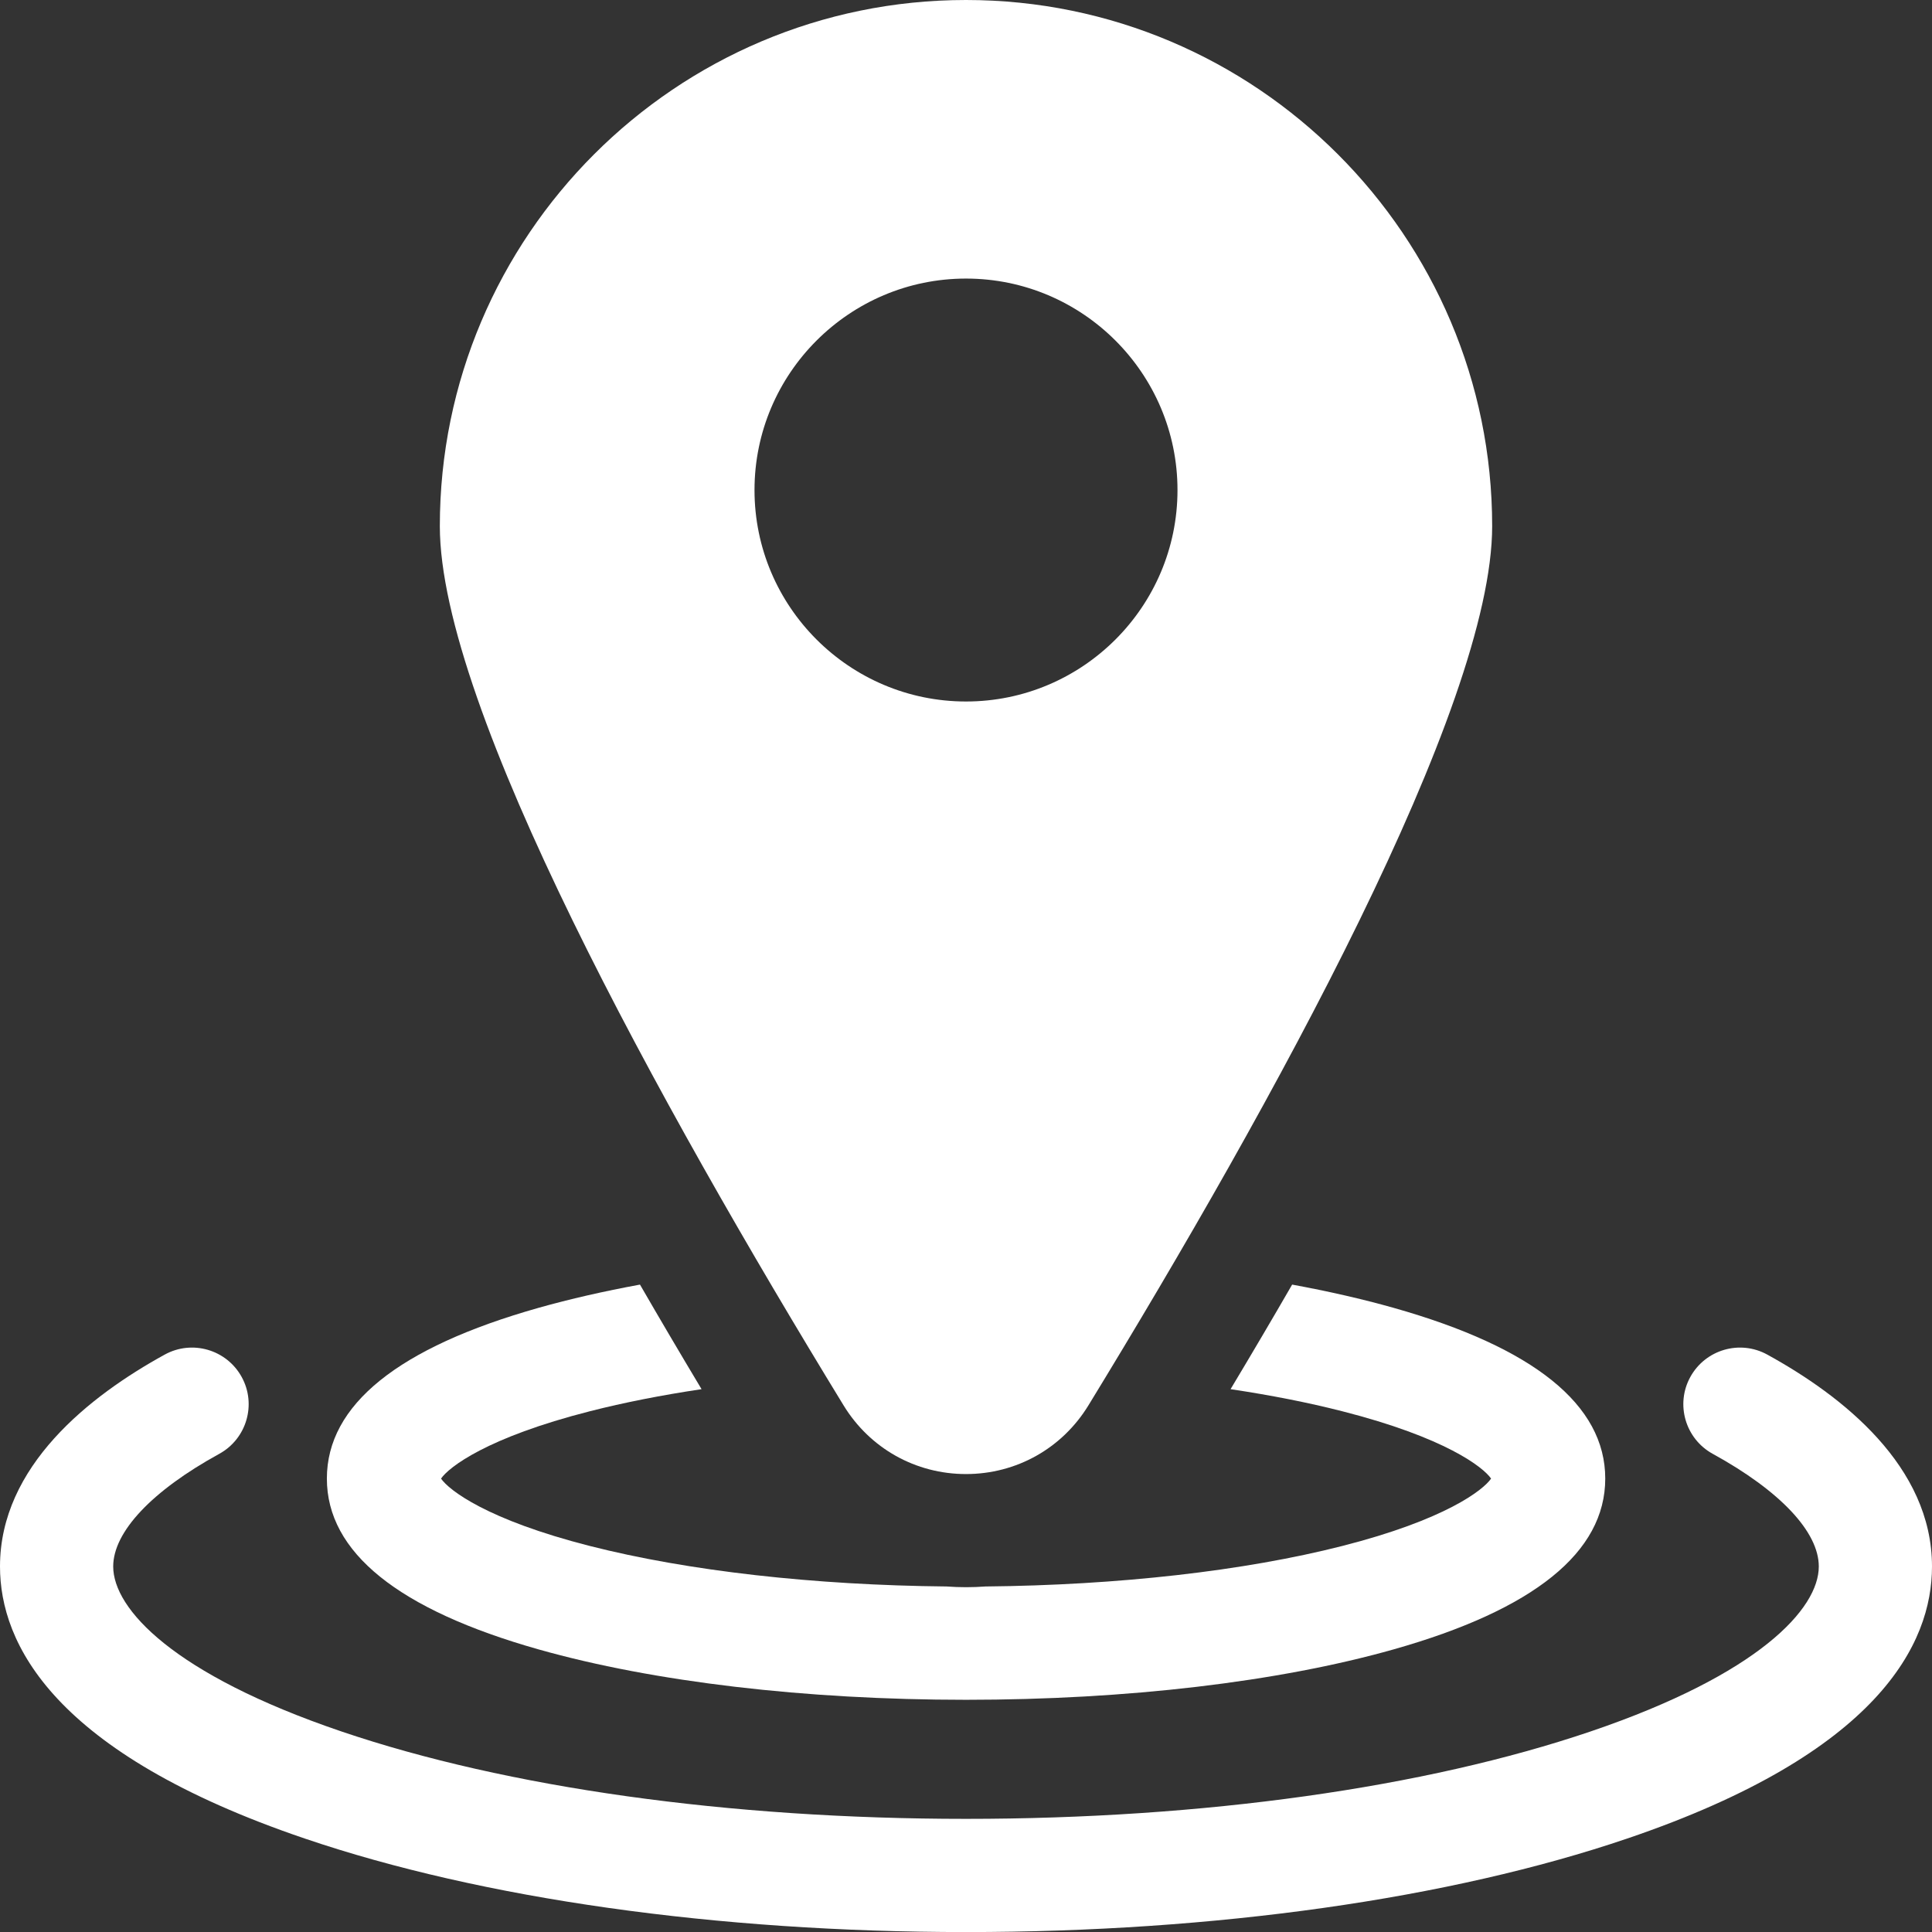 <svg width="32" height="32" viewBox="0 0 32 32" fill="none" xmlns="http://www.w3.org/2000/svg">
<rect x="0" y="0" width="32" height="32" fill="#333333" stroke="none"/>
<path d="M29.271 22.436C28.817 22.187 28.247 22.353 27.997 22.807C27.748 23.26 27.914 23.83 28.368 24.08C29.485 24.693 30.125 25.373 30.125 25.946C30.125 26.646 29.133 27.731 26.349 28.677C23.599 29.611 19.923 30.126 16 30.126C12.077 30.126 8.401 29.611 5.651 28.677C2.867 27.731 1.875 26.646 1.875 25.946C1.875 25.373 2.515 24.693 3.632 24.08C4.086 23.83 4.252 23.26 4.003 22.807C3.753 22.353 3.183 22.187 2.729 22.436C1.484 23.12 0 24.285 0 25.946C0 27.219 0.876 29.035 5.048 30.452C7.987 31.451 11.877 32.001 16 32.001C20.123 32.001 24.013 31.451 26.952 30.452C31.124 29.035 32 27.219 32 25.946C32 24.285 30.516 23.12 29.271 22.436Z" fill="white"/>
<path d="M8.923 27.32C10.826 27.858 13.34 28.154 16.001 28.154C18.662 28.154 21.176 27.858 23.079 27.32C25.407 26.662 26.588 25.71 26.588 24.49C26.588 23.27 25.407 22.318 23.079 21.661C22.562 21.515 22 21.387 21.402 21.277C21.078 21.838 20.738 22.415 20.382 23.009C21.044 23.108 21.665 23.23 22.229 23.374C23.942 23.81 24.568 24.302 24.697 24.49C24.568 24.679 23.942 25.171 22.229 25.607C20.607 26.02 18.52 26.256 16.323 26.277C16.216 26.285 16.109 26.289 16.001 26.289C15.893 26.289 15.786 26.285 15.679 26.277C13.482 26.256 11.395 26.02 9.773 25.607C8.06 25.171 7.434 24.679 7.305 24.49C7.434 24.302 8.06 23.81 9.773 23.374C10.337 23.23 10.958 23.108 11.62 23.009C11.264 22.415 10.924 21.838 10.6 21.277C10.002 21.387 9.44 21.515 8.923 21.661C6.595 22.318 5.414 23.27 5.414 24.49C5.414 25.71 6.595 26.662 8.923 27.32Z" fill="white"/>
<path d="M16 24.415C16.835 24.415 17.593 23.989 18.028 23.277C21.079 18.286 24.715 11.708 24.715 8.715C24.715 3.909 20.805 0 16 0C11.194 0 7.285 3.909 7.285 8.715C7.285 11.708 10.921 18.286 13.972 23.277C14.407 23.989 15.165 24.415 16 24.415ZM12.497 8.117C12.497 6.185 14.069 4.614 16 4.614C17.931 4.614 19.503 6.185 19.503 8.117C19.503 10.048 17.931 11.619 16 11.619C14.069 11.619 12.497 10.048 12.497 8.117Z" fill="white"/>
</svg>
